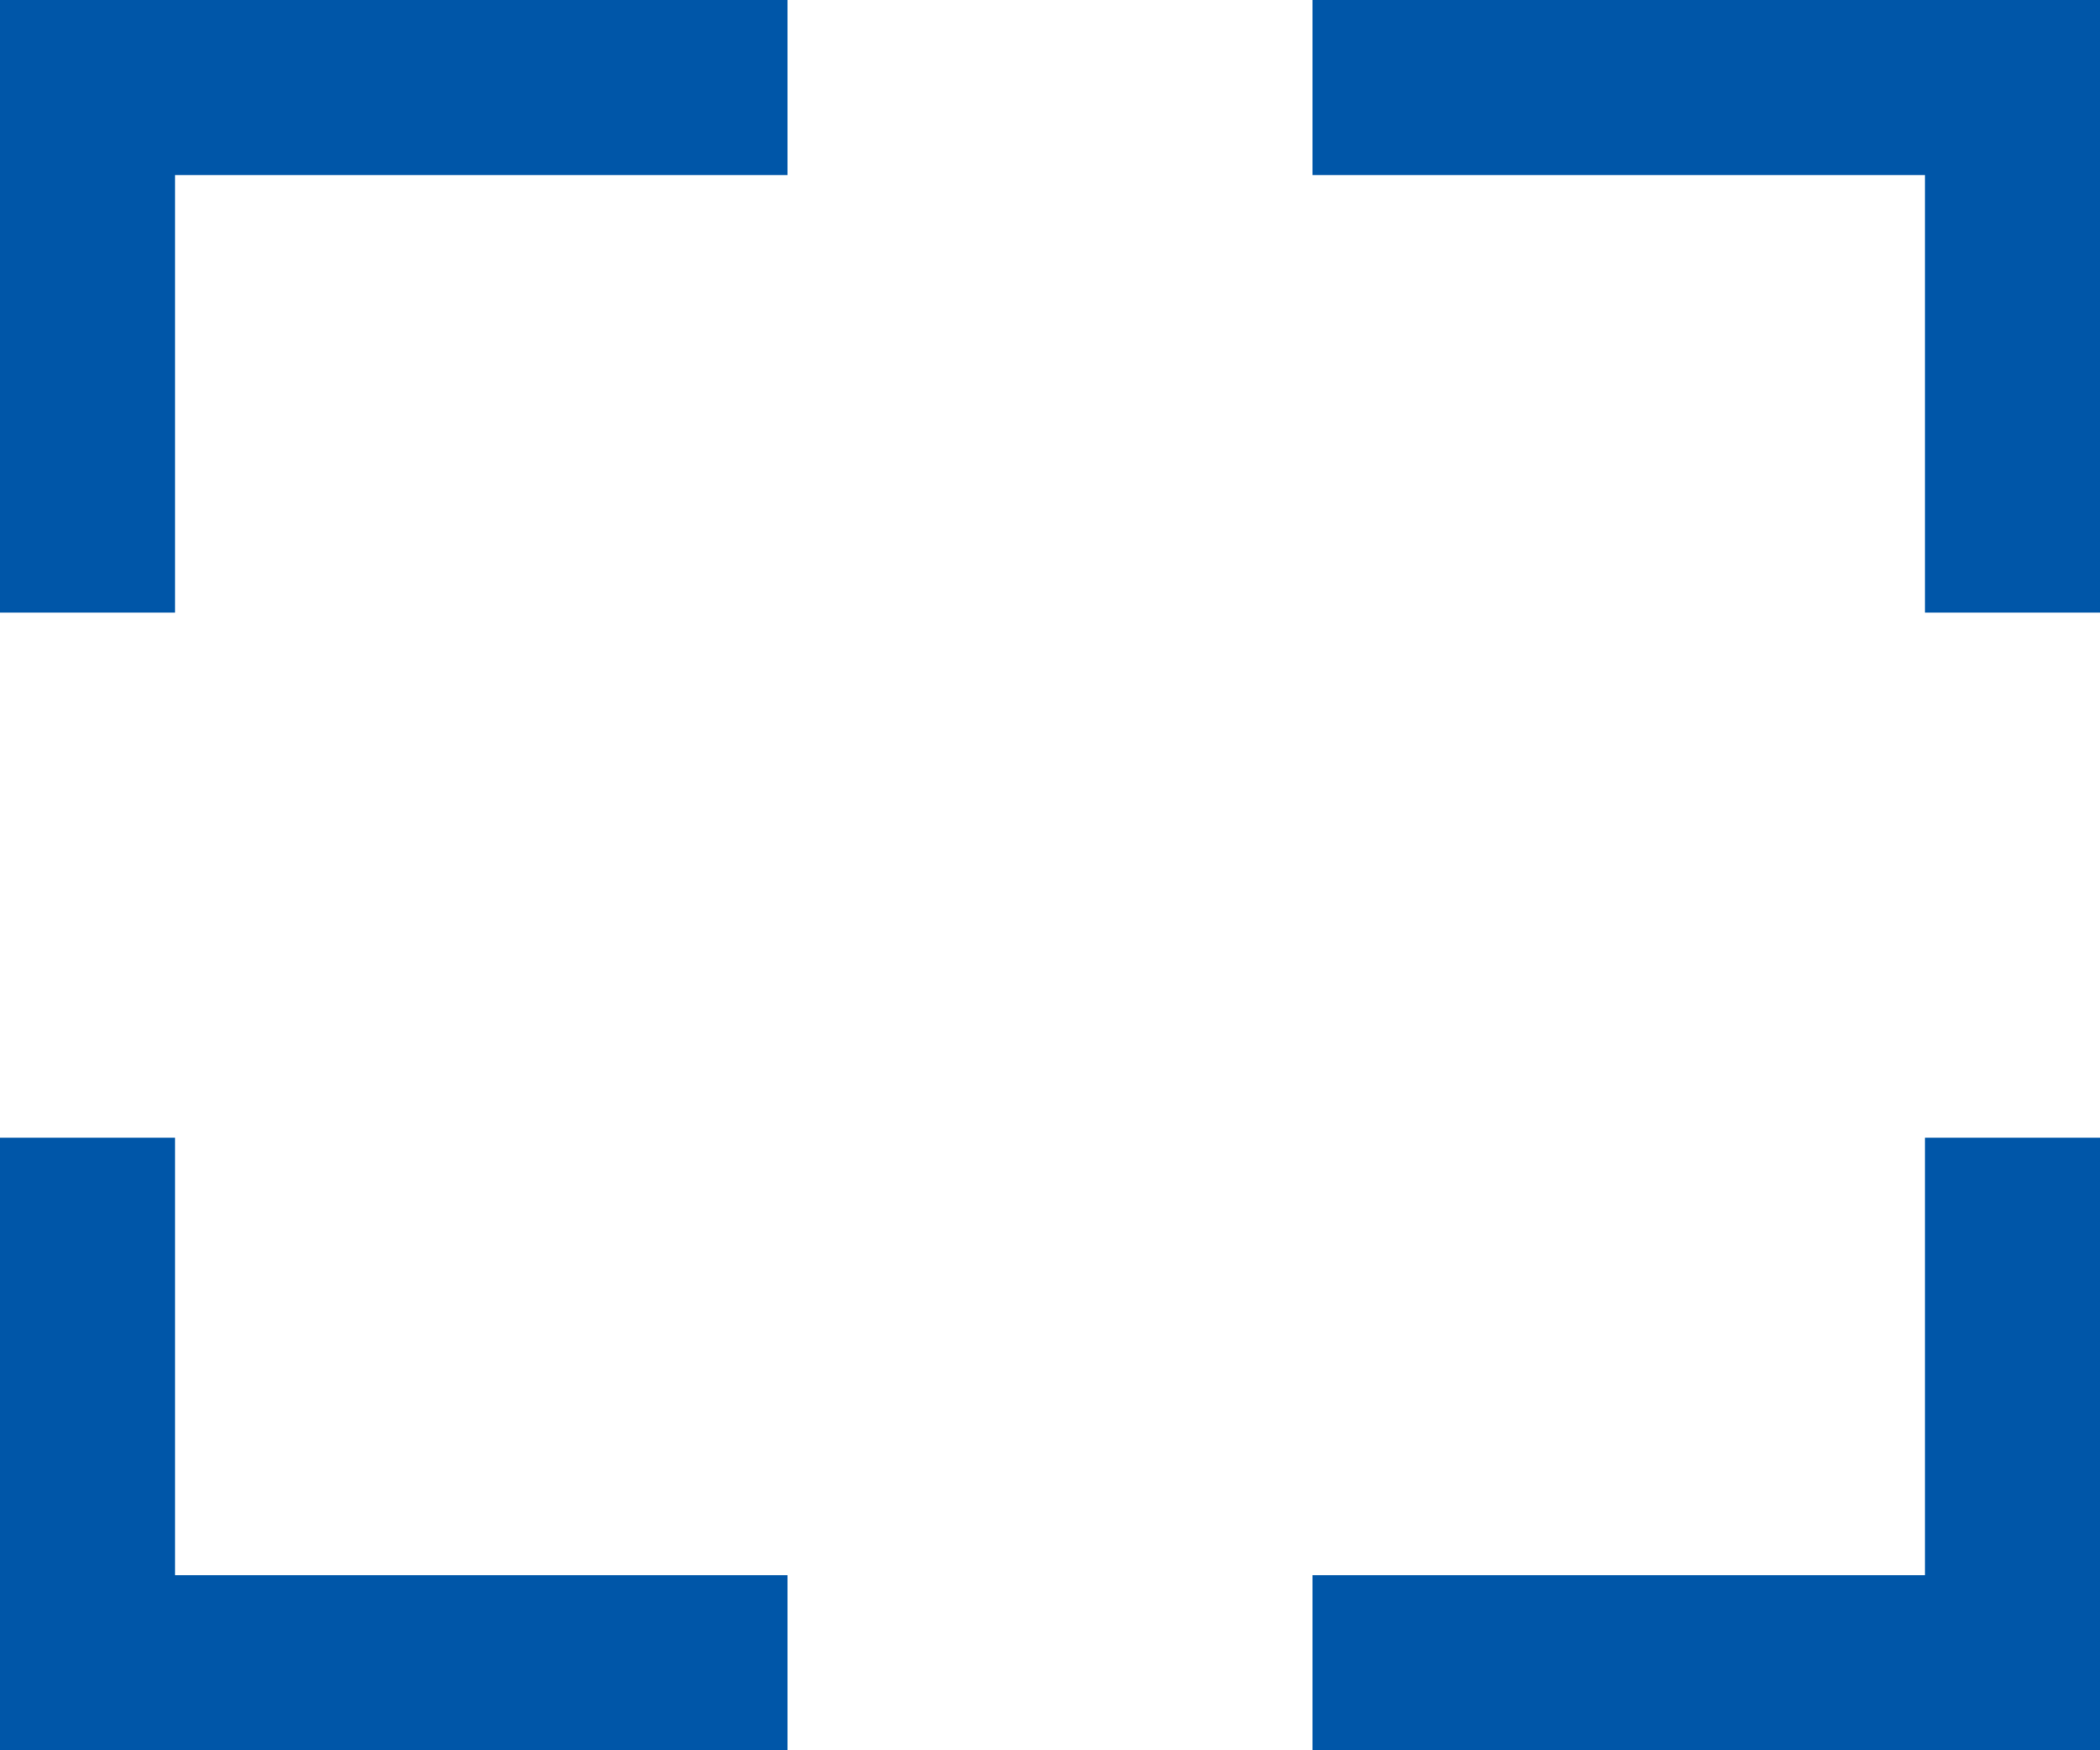 <svg xmlns="http://www.w3.org/2000/svg" width="24" height="20" viewBox="0 0 24 20">
  <path id="full-1" d="M24,9H22V4H15V2h9ZM15,22V20h7V15h2v7ZM0,15H2v5H9v2H0ZM9,2V4H2V9H0V2Z" transform="translate(0 -2)" fill="#0056a8"/>
</svg>
